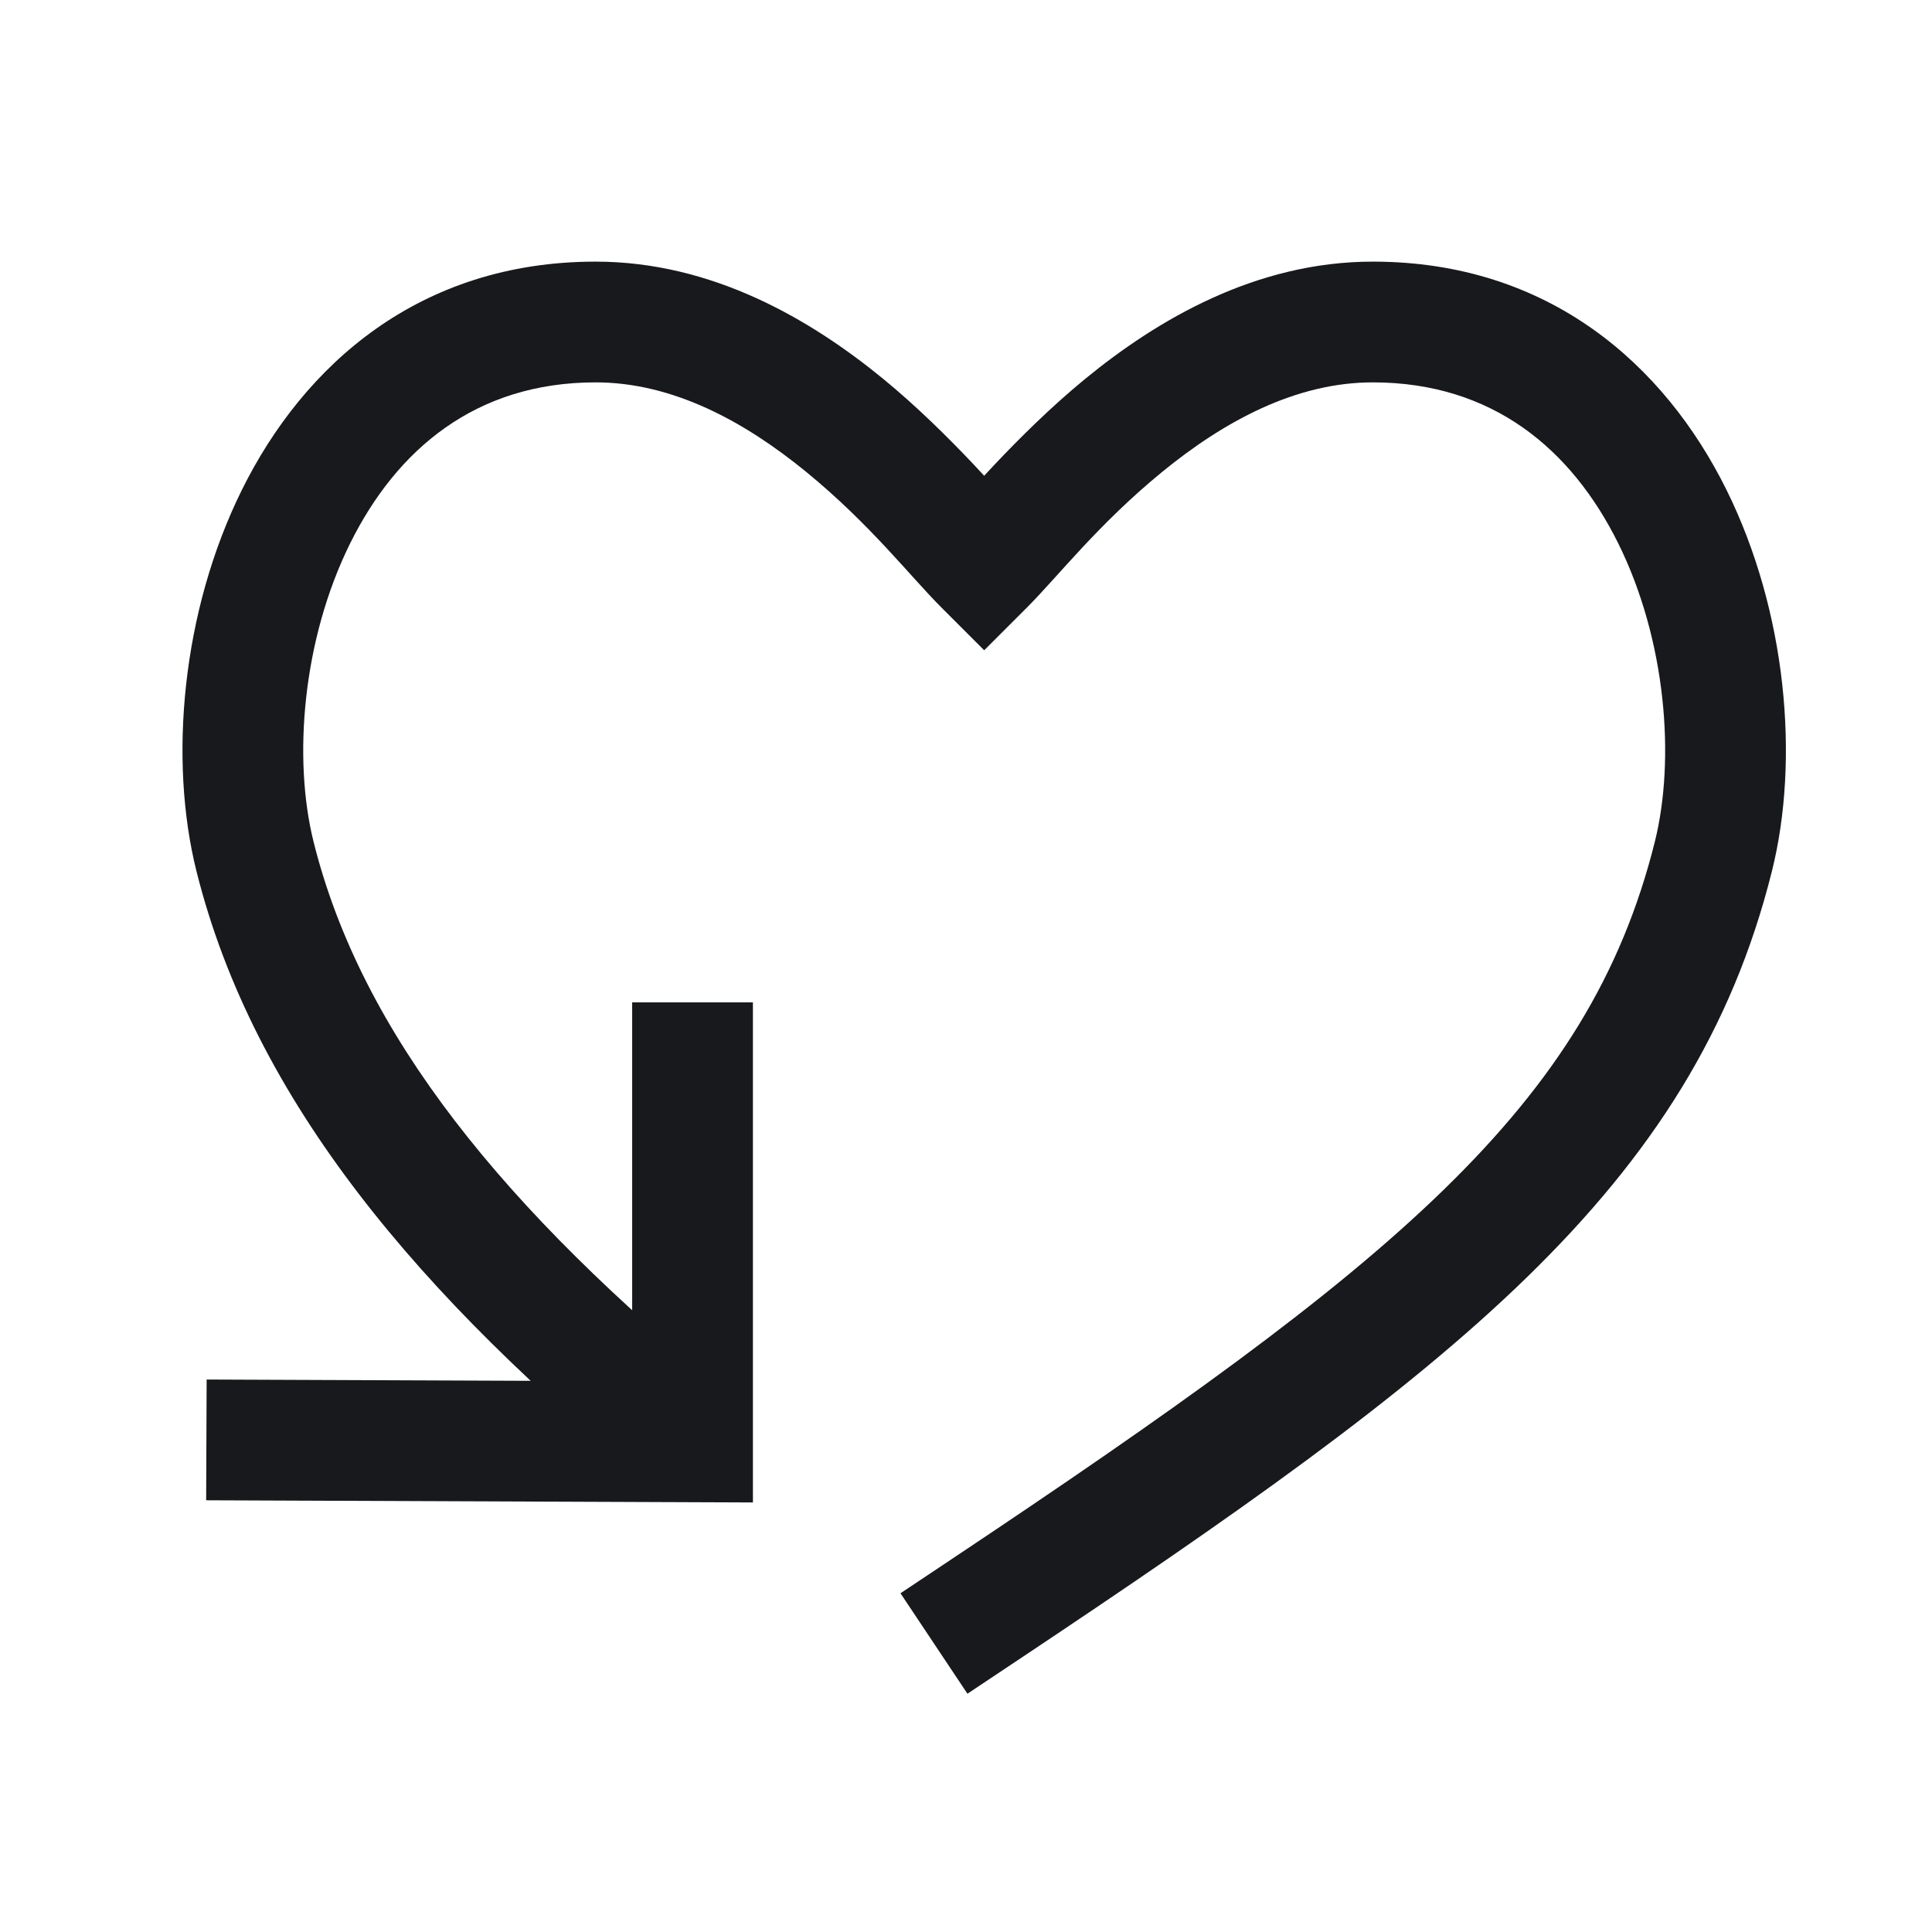 <svg width="24" height="24" viewBox="0 0 24 24" fill="none" xmlns="http://www.w3.org/2000/svg">
    <path d="M11.81 19.376L11.186 19.792L12.018 21.04L12.642 20.624L11.81 19.376ZM21.284 10.642L22.011 10.824L21.284 10.642ZM17.057 4L17.056 4.75L17.057 4ZM12.226 7.017L11.696 7.548L12.226 8.078L12.756 7.548L12.226 7.017ZM3.168 10.642L2.441 10.824H2.441L3.168 10.642ZM7.395 4L7.396 4.75L7.395 4ZM8.603 17.911L8.6 18.661L9.353 18.664V17.911H8.603ZM12.642 20.624C18.029 17.033 21.024 14.773 22.011 10.824L20.556 10.46C19.732 13.757 17.292 15.721 11.81 19.376L12.642 20.624ZM22.011 10.824C22.357 9.442 22.197 7.599 21.446 6.083C20.678 4.534 19.244 3.252 17.057 3.25L17.056 4.75C18.542 4.751 19.523 5.582 20.102 6.749C20.697 7.95 20.814 9.428 20.556 10.46L22.011 10.824ZM17.057 3.25C15.598 3.249 14.375 3.975 13.487 4.701C12.626 5.406 11.911 6.271 11.696 6.487L12.756 7.548C13.144 7.16 13.638 6.516 14.437 5.862C15.21 5.23 16.1 4.749 17.056 4.75L17.057 3.25ZM3.896 10.46C3.638 9.428 3.755 7.95 4.35 6.749C4.929 5.582 5.91 4.751 7.396 4.75L7.395 3.25C5.208 3.252 3.774 4.534 3.006 6.083C2.255 7.599 2.095 9.442 2.441 10.824L3.896 10.46ZM7.396 4.75C8.352 4.749 9.242 5.23 10.015 5.862C10.814 6.516 11.307 7.16 11.696 7.548L12.756 6.487C12.541 6.272 11.826 5.406 10.965 4.701C10.077 3.975 8.854 3.249 7.395 3.25L7.396 4.75ZM9.077 17.33C6.245 15.016 4.49 12.837 3.896 10.46L2.441 10.824C3.153 13.671 5.21 16.107 8.128 18.491L9.077 17.33ZM9.353 17.911V12.452H7.853V17.911H9.353ZM8.606 17.161L2.567 17.137L2.561 18.637L8.6 18.661L8.606 17.161Z" fill="#17191D"/>
</svg>
